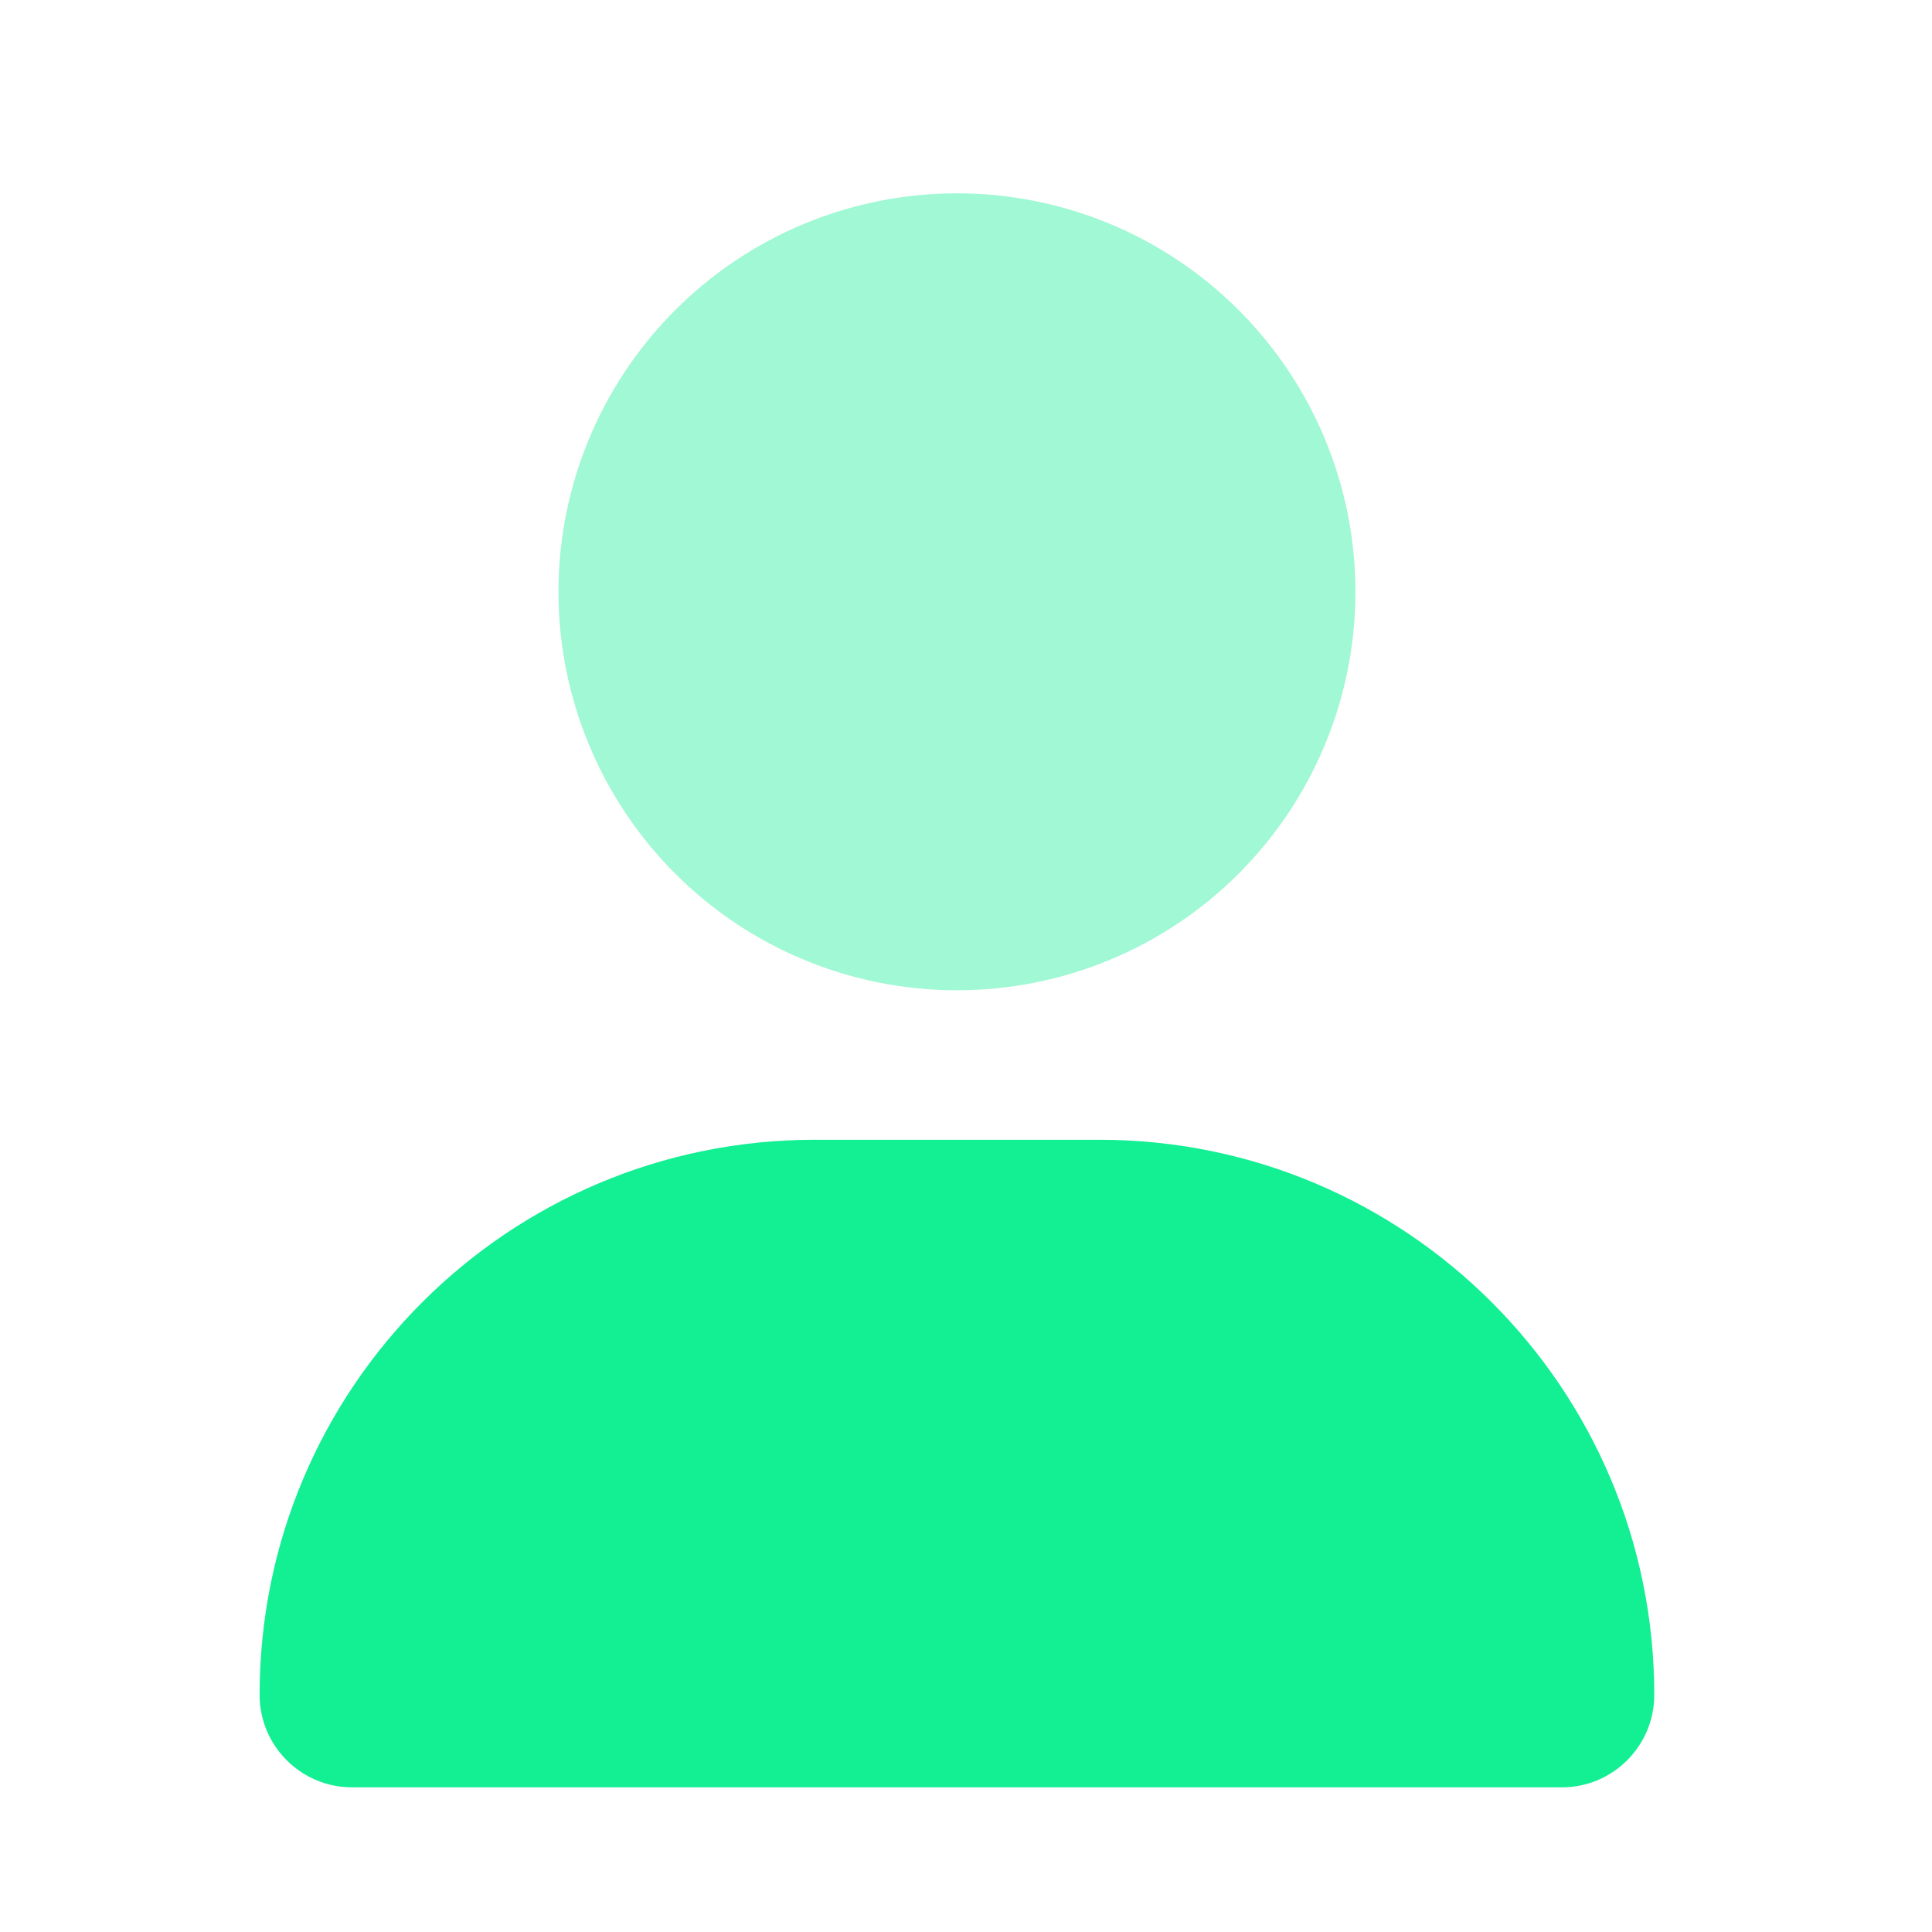 <?xml version="1.0" encoding="utf-8"?>
<svg xmlns="http://www.w3.org/2000/svg" width="16" height="16" viewBox="0 0 16 16" fill="none">
<path opacity="0.4" d="M4.625 4.901C4.625 4.026 4.973 3.187 5.592 2.568C6.21 1.949 7.05 1.601 7.925 1.601C8.8 1.601 9.64 1.949 10.258 2.568C10.877 3.187 11.225 4.026 11.225 4.901C11.225 5.777 10.877 6.616 10.258 7.235C9.64 7.854 8.8 8.201 7.925 8.201C7.05 8.201 6.21 7.854 5.592 7.235C4.973 6.616 4.625 5.777 4.625 4.901Z" fill="#13EF93"/>
<path d="M2.15 14.036C2.15 11.496 4.208 9.439 6.747 9.439H9.104C11.643 9.439 13.7 11.496 13.7 14.036C13.7 14.459 13.357 14.802 12.935 14.802H2.916C2.493 14.802 2.15 14.459 2.15 14.036Z" fill="#13EF93"/>
</svg>